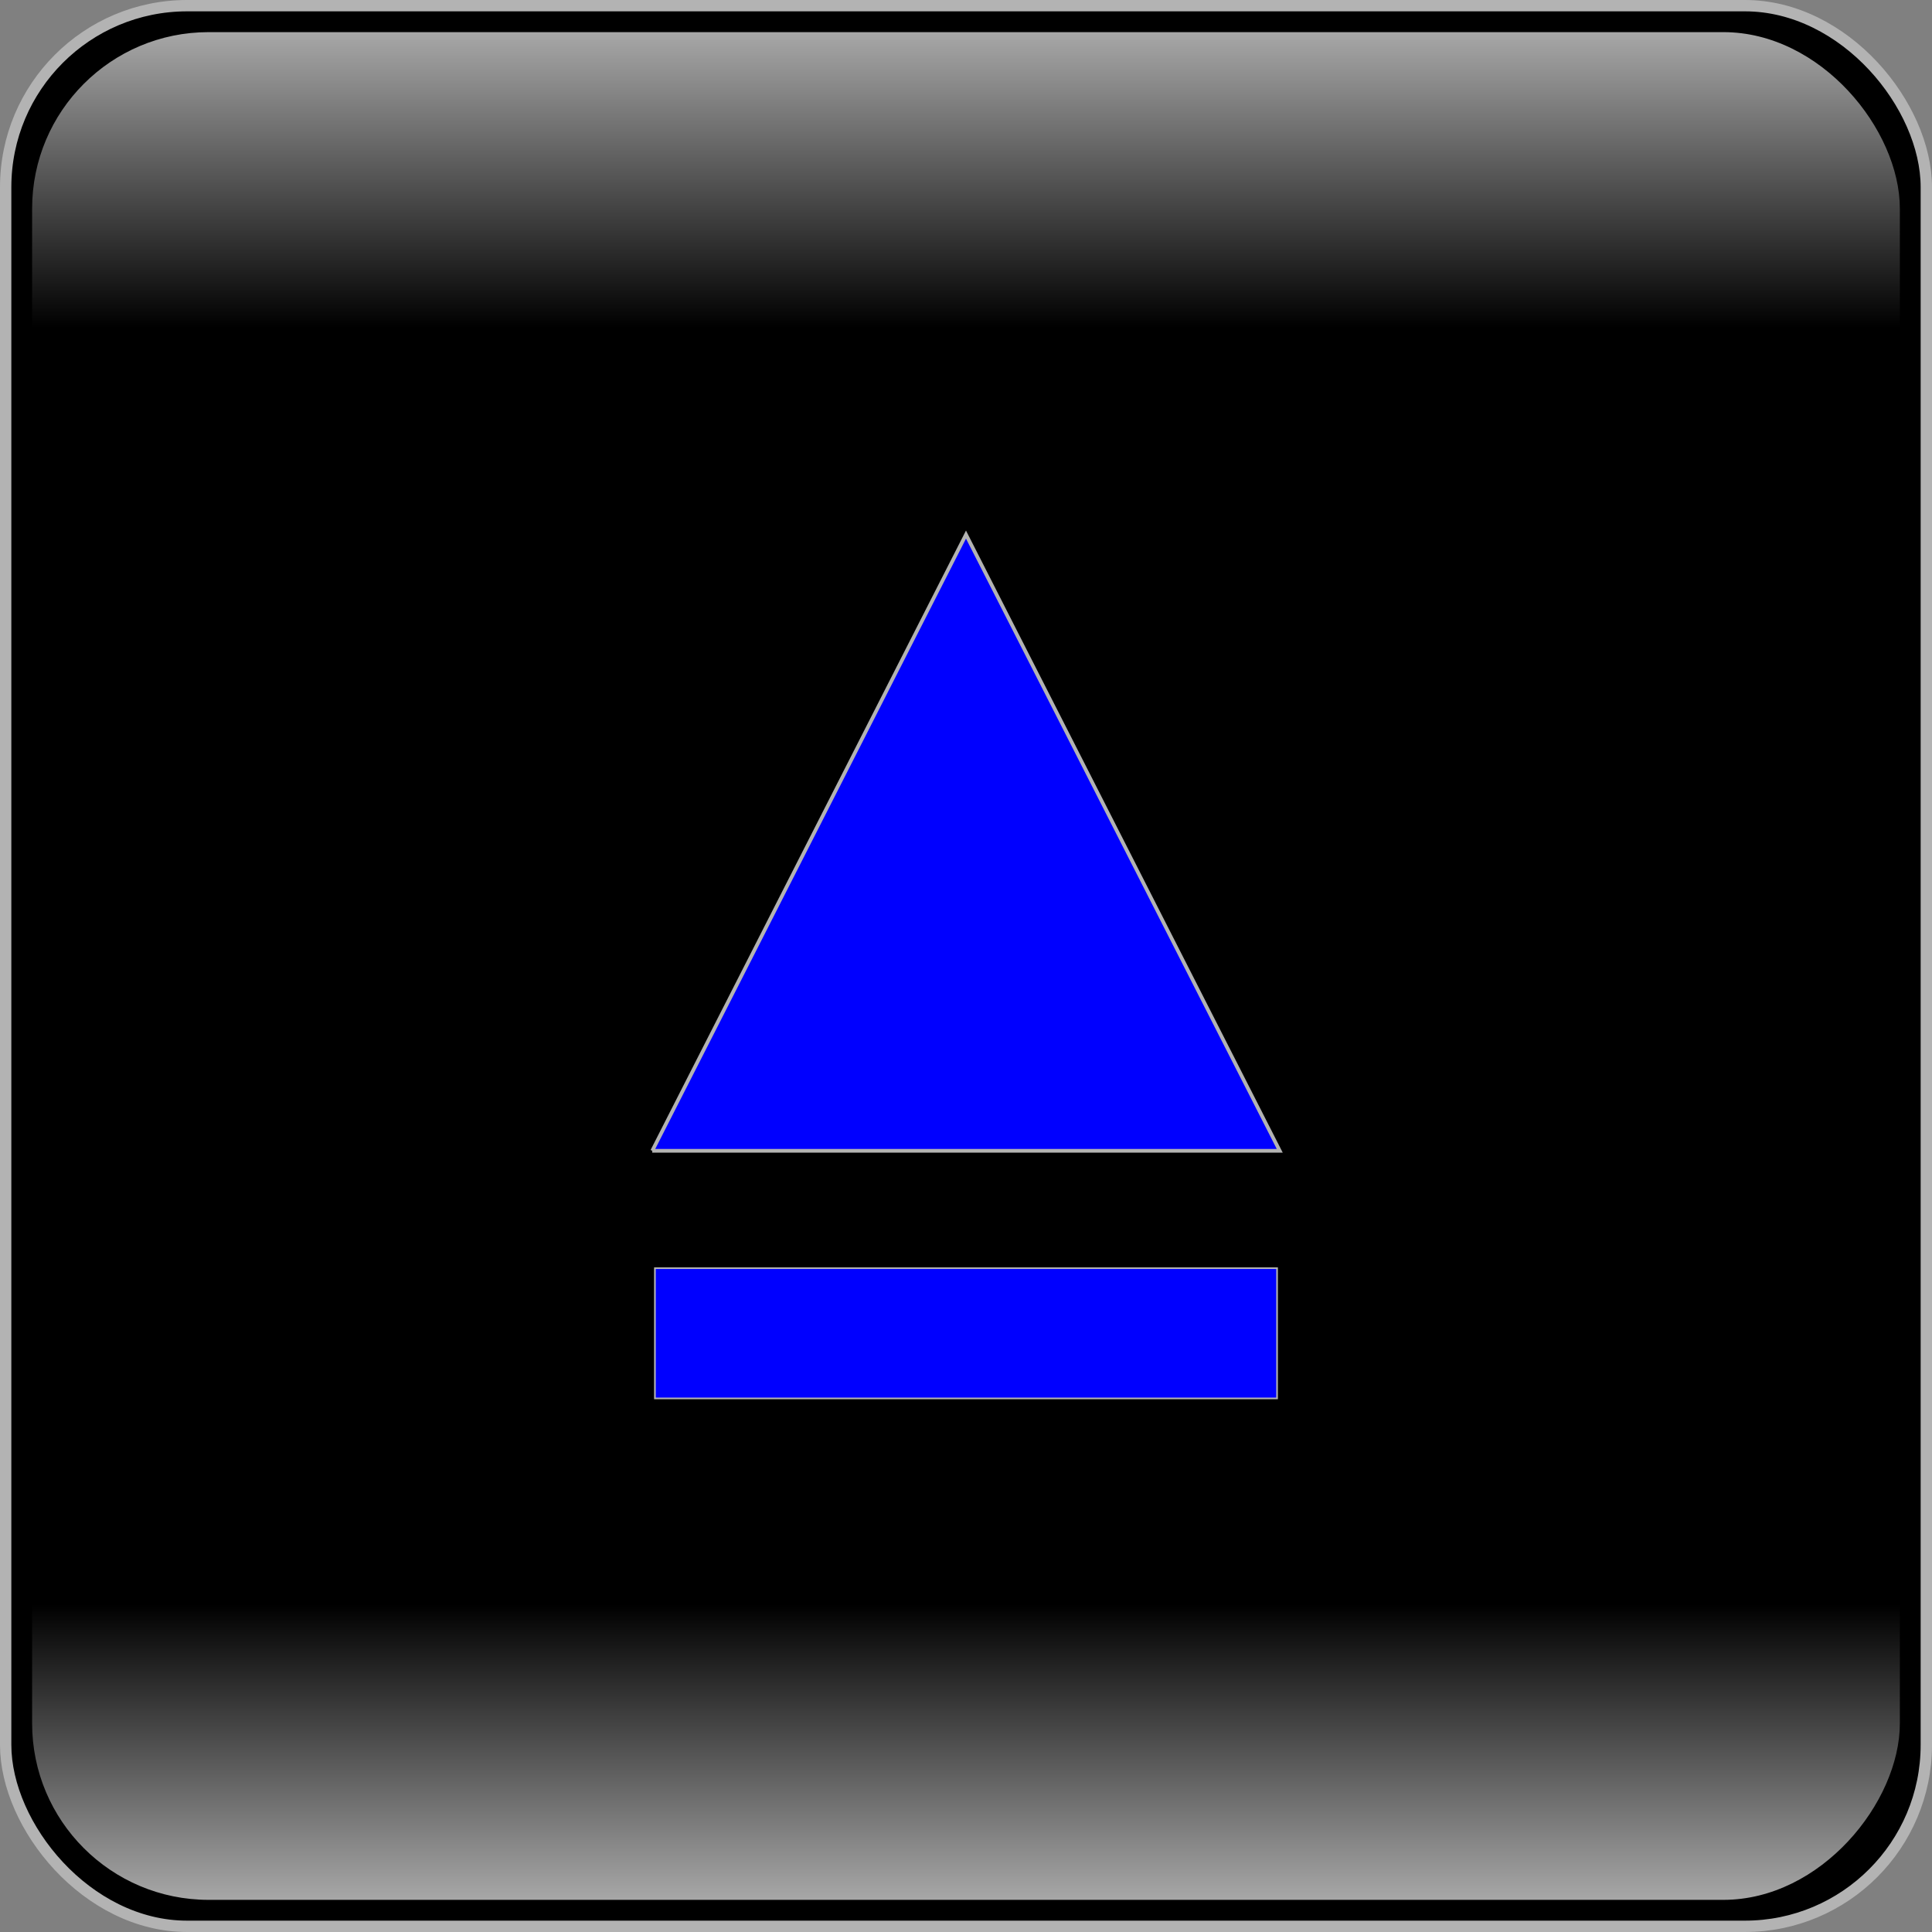 <?xml version="1.0" encoding="UTF-8" standalone="no"?>
<!-- Created with Inkscape (http://www.inkscape.org/) -->

<svg
   xmlns:dc="http://purl.org/dc/elements/1.1/"
   xmlns:cc="http://creativecommons.org/ns#"
   xmlns:rdf="http://www.w3.org/1999/02/22-rdf-syntax-ns#"
   xmlns:svg="http://www.w3.org/2000/svg"
   xmlns="http://www.w3.org/2000/svg"
   xmlns:xlink="http://www.w3.org/1999/xlink"
   xmlns:sodipodi="http://sodipodi.sourceforge.net/DTD/sodipodi-0.dtd"
   xmlns:inkscape="http://www.inkscape.org/namespaces/inkscape"
   width="170.392"
   height="170.392"
   id="svg2"
   sodipodi:version="0.32"
   inkscape:version="0.48.0 r"
   sodipodi:docname="multimedia_button_black_stop.svg"
   inkscape:output_extension="org.inkscape.output.svg.inkscape"
   version="1.0">
  <rect width="100%" height="100%" fill="#808080" stroke="none"/>
  <defs
     id="defs4">
    <linearGradient
       id="linearGradient3250">
      <stop
         style="stop-color:#000000;stop-opacity:1;"
         offset="0"
         id="stop3252" />
      <stop
         id="stop3268"
         offset="0.3"
         style="stop-color:#000000;stop-opacity:0.498;" />
      <stop
         style="stop-color:#000000;stop-opacity:0;"
         offset="1"
         id="stop3254" />
    </linearGradient>
    <linearGradient
       inkscape:collect="always"
       id="linearGradient3182">
      <stop
         style="stop-color:#ffffff;stop-opacity:1;"
         offset="0"
         id="stop3184" />
      <stop
         style="stop-color:#ffffff;stop-opacity:0;"
         offset="1"
         id="stop3186" />
    </linearGradient>
    <inkscape:perspective
       sodipodi:type="inkscape:persp3d"
       inkscape:vp_x="0 : 526.18109 : 1"
       inkscape:vp_y="0 : 1000 : 0"
       inkscape:vp_z="744.09448 : 526.18109 : 1"
       inkscape:persp3d-origin="372.04724 : 350.78739 : 1"
       id="perspective10" />
    <linearGradient
       inkscape:collect="always"
       xlink:href="#linearGradient3182"
       id="linearGradient3188"
       x1="289.433"
       y1="146.048"
       x2="289.433"
       y2="186.939"
       gradientUnits="userSpaceOnUse"
       gradientTransform="matrix(0.972,0,0,0.972,9.352,6.411)" />
    <linearGradient
       inkscape:collect="always"
       xlink:href="#linearGradient3182"
       id="linearGradient3192"
       gradientUnits="userSpaceOnUse"
       gradientTransform="matrix(0.972,0,0,0.972,9.352,-482.423)"
       x1="289.433"
       y1="146.048"
       x2="289.433"
       y2="186.939" />
    <linearGradient
       inkscape:collect="always"
       xlink:href="#linearGradient3182"
       id="linearGradient3430"
       gradientUnits="userSpaceOnUse"
       gradientTransform="matrix(0.972,0,0,0.972,9.352,6.411)"
       x1="289.433"
       y1="146.048"
       x2="289.433"
       y2="186.939" />
    <linearGradient
       inkscape:collect="always"
       xlink:href="#linearGradient3182"
       id="linearGradient3432"
       gradientUnits="userSpaceOnUse"
       gradientTransform="matrix(0.972,0,0,0.972,9.352,-482.423)"
       x1="289.433"
       y1="146.048"
       x2="289.433"
       y2="186.939" />
    <linearGradient
       inkscape:collect="always"
       xlink:href="#linearGradient3182"
       id="linearGradient3468"
       gradientUnits="userSpaceOnUse"
       gradientTransform="matrix(0.972,0,0,0.972,9.352,6.411)"
       x1="289.433"
       y1="146.048"
       x2="289.433"
       y2="186.939" />
    <linearGradient
       inkscape:collect="always"
       xlink:href="#linearGradient3182"
       id="linearGradient3470"
       gradientUnits="userSpaceOnUse"
       gradientTransform="matrix(0.972,0,0,0.972,9.352,-482.423)"
       x1="289.433"
       y1="146.048"
       x2="289.433"
       y2="186.939" />
    <linearGradient
       inkscape:collect="always"
       xlink:href="#linearGradient3182"
       id="linearGradient3498"
       gradientUnits="userSpaceOnUse"
       gradientTransform="matrix(0.972,0,0,0.972,9.352,6.411)"
       x1="289.433"
       y1="146.048"
       x2="289.433"
       y2="186.939" />
    <linearGradient
       inkscape:collect="always"
       xlink:href="#linearGradient3182"
       id="linearGradient3500"
       gradientUnits="userSpaceOnUse"
       gradientTransform="matrix(0.972,0,0,0.972,9.352,-482.423)"
       x1="289.433"
       y1="146.048"
       x2="289.433"
       y2="186.939" />
    <linearGradient
       inkscape:collect="always"
       xlink:href="#linearGradient3182"
       id="linearGradient3536"
       gradientUnits="userSpaceOnUse"
       gradientTransform="matrix(0.972,0,0,0.972,9.352,6.411)"
       x1="289.433"
       y1="146.048"
       x2="289.433"
       y2="186.939" />
    <linearGradient
       inkscape:collect="always"
       xlink:href="#linearGradient3182"
       id="linearGradient3538"
       gradientUnits="userSpaceOnUse"
       gradientTransform="matrix(0.972,0,0,0.972,9.352,-482.423)"
       x1="289.433"
       y1="146.048"
       x2="289.433"
       y2="186.939" />
    <linearGradient
       inkscape:collect="always"
       xlink:href="#linearGradient3182"
       id="linearGradient3548"
       gradientUnits="userSpaceOnUse"
       gradientTransform="matrix(0.972,0,0,0.972,9.352,6.411)"
       x1="289.433"
       y1="146.048"
       x2="289.433"
       y2="186.939" />
    <linearGradient
       inkscape:collect="always"
       xlink:href="#linearGradient3182"
       id="linearGradient3550"
       gradientUnits="userSpaceOnUse"
       gradientTransform="matrix(0.972,0,0,0.972,9.352,-482.423)"
       x1="289.433"
       y1="146.048"
       x2="289.433"
       y2="186.939" />
    <linearGradient
       inkscape:collect="always"
       xlink:href="#linearGradient3182"
       id="linearGradient3607"
       gradientUnits="userSpaceOnUse"
       gradientTransform="matrix(0.972,0,0,0.972,9.352,6.411)"
       x1="289.433"
       y1="146.048"
       x2="289.433"
       y2="186.939" />
    <linearGradient
       inkscape:collect="always"
       xlink:href="#linearGradient3182"
       id="linearGradient3609"
       gradientUnits="userSpaceOnUse"
       gradientTransform="matrix(0.972,0,0,0.972,9.352,-482.423)"
       x1="289.433"
       y1="146.048"
       x2="289.433"
       y2="186.939" />
  </defs>
  <sodipodi:namedview
     id="base"
     pagecolor="#ffffff"
     bordercolor="#666666"
     borderopacity="1.0"
     gridtolerance="10000"
     guidetolerance="10"
     objecttolerance="10"
     inkscape:pageopacity="0.0"
     inkscape:pageshadow="2"
     inkscape:zoom="0.98897153"
     inkscape:cx="-118.97551"
     inkscape:cy="-102.88564"
     inkscape:document-units="px"
     inkscape:current-layer="layer1"
     showgrid="false"
     inkscape:window-width="777"
     inkscape:window-height="840"
     inkscape:window-x="429"
     inkscape:window-y="0"
     inkscape:window-maximized="0"
     fit-margin-top="0"
     fit-margin-left="0"
     fit-margin-right="0"
     fit-margin-bottom="0" />
  <g
     inkscape:label="Layer 1"
     inkscape:groupmode="layer"
     id="layer1"
     transform="translate(-411.26,-33.909)">
    <g
       id="g3488"
       transform="translate(-96.2,-195.229)">
      <g
         id="g3482">
        <rect
           ry="16.006"
           rx="16.006"
           y="229.638"
           x="507.96"
           height="169.392"
           width="169.392"
           id="rect3159"
           style="fill:#000000;fill-rule:evenodd;stroke:#b3b3b3;stroke-width:1px;stroke-linecap:butt;stroke-linejoin:miter;stroke-opacity:1" />
        <g
           id="g3478"
           transform="translate(-0.194,12.703)">
          <path
             style="fill:#0000ff;fill-rule:evenodd;stroke:#b3b3b3;stroke-width:0.324px;stroke-linecap:butt;stroke-linejoin:miter;stroke-opacity:1"
             d="m 565.178,317.929 27.671,-54.347 27.671,54.347 -55.343,0 z"
             id="path3230"
             sodipodi:nodetypes="cccc"
             inkscape:connector-curvature="0" />
          <rect
             transform="matrix(0,-1,1,0,0,0)"
             style="fill:#0000ff;fill-rule:evenodd;stroke:#b3b3b3;stroke-width:0.148px;stroke-linecap:butt;stroke-linejoin:miter;stroke-opacity:1"
             id="rect3476"
             width="11.486"
             height="54.87"
             x="-339.767"
             y="565.414" />
        </g>
      </g>
      <g
         id="g3218"
         transform="translate(241.535,69.917)">
        <rect
           ry="15.564"
           rx="15.564"
           y="162.055"
           x="268.758"
           height="164.723"
           width="164.723"
           id="rect3220"
           style="fill:url(#linearGradient3498);fill-opacity:1;fill-rule:evenodd;stroke:none" />
        <rect
           style="fill:url(#linearGradient3500);fill-opacity:1;fill-rule:evenodd;stroke:none"
           id="rect3222"
           width="164.723"
           height="164.723"
           x="268.758"
           y="-326.778"
           rx="15.564"
           ry="15.564"
           transform="scale(1,-1)" />
      </g>
    </g>
  </g>
</svg>
